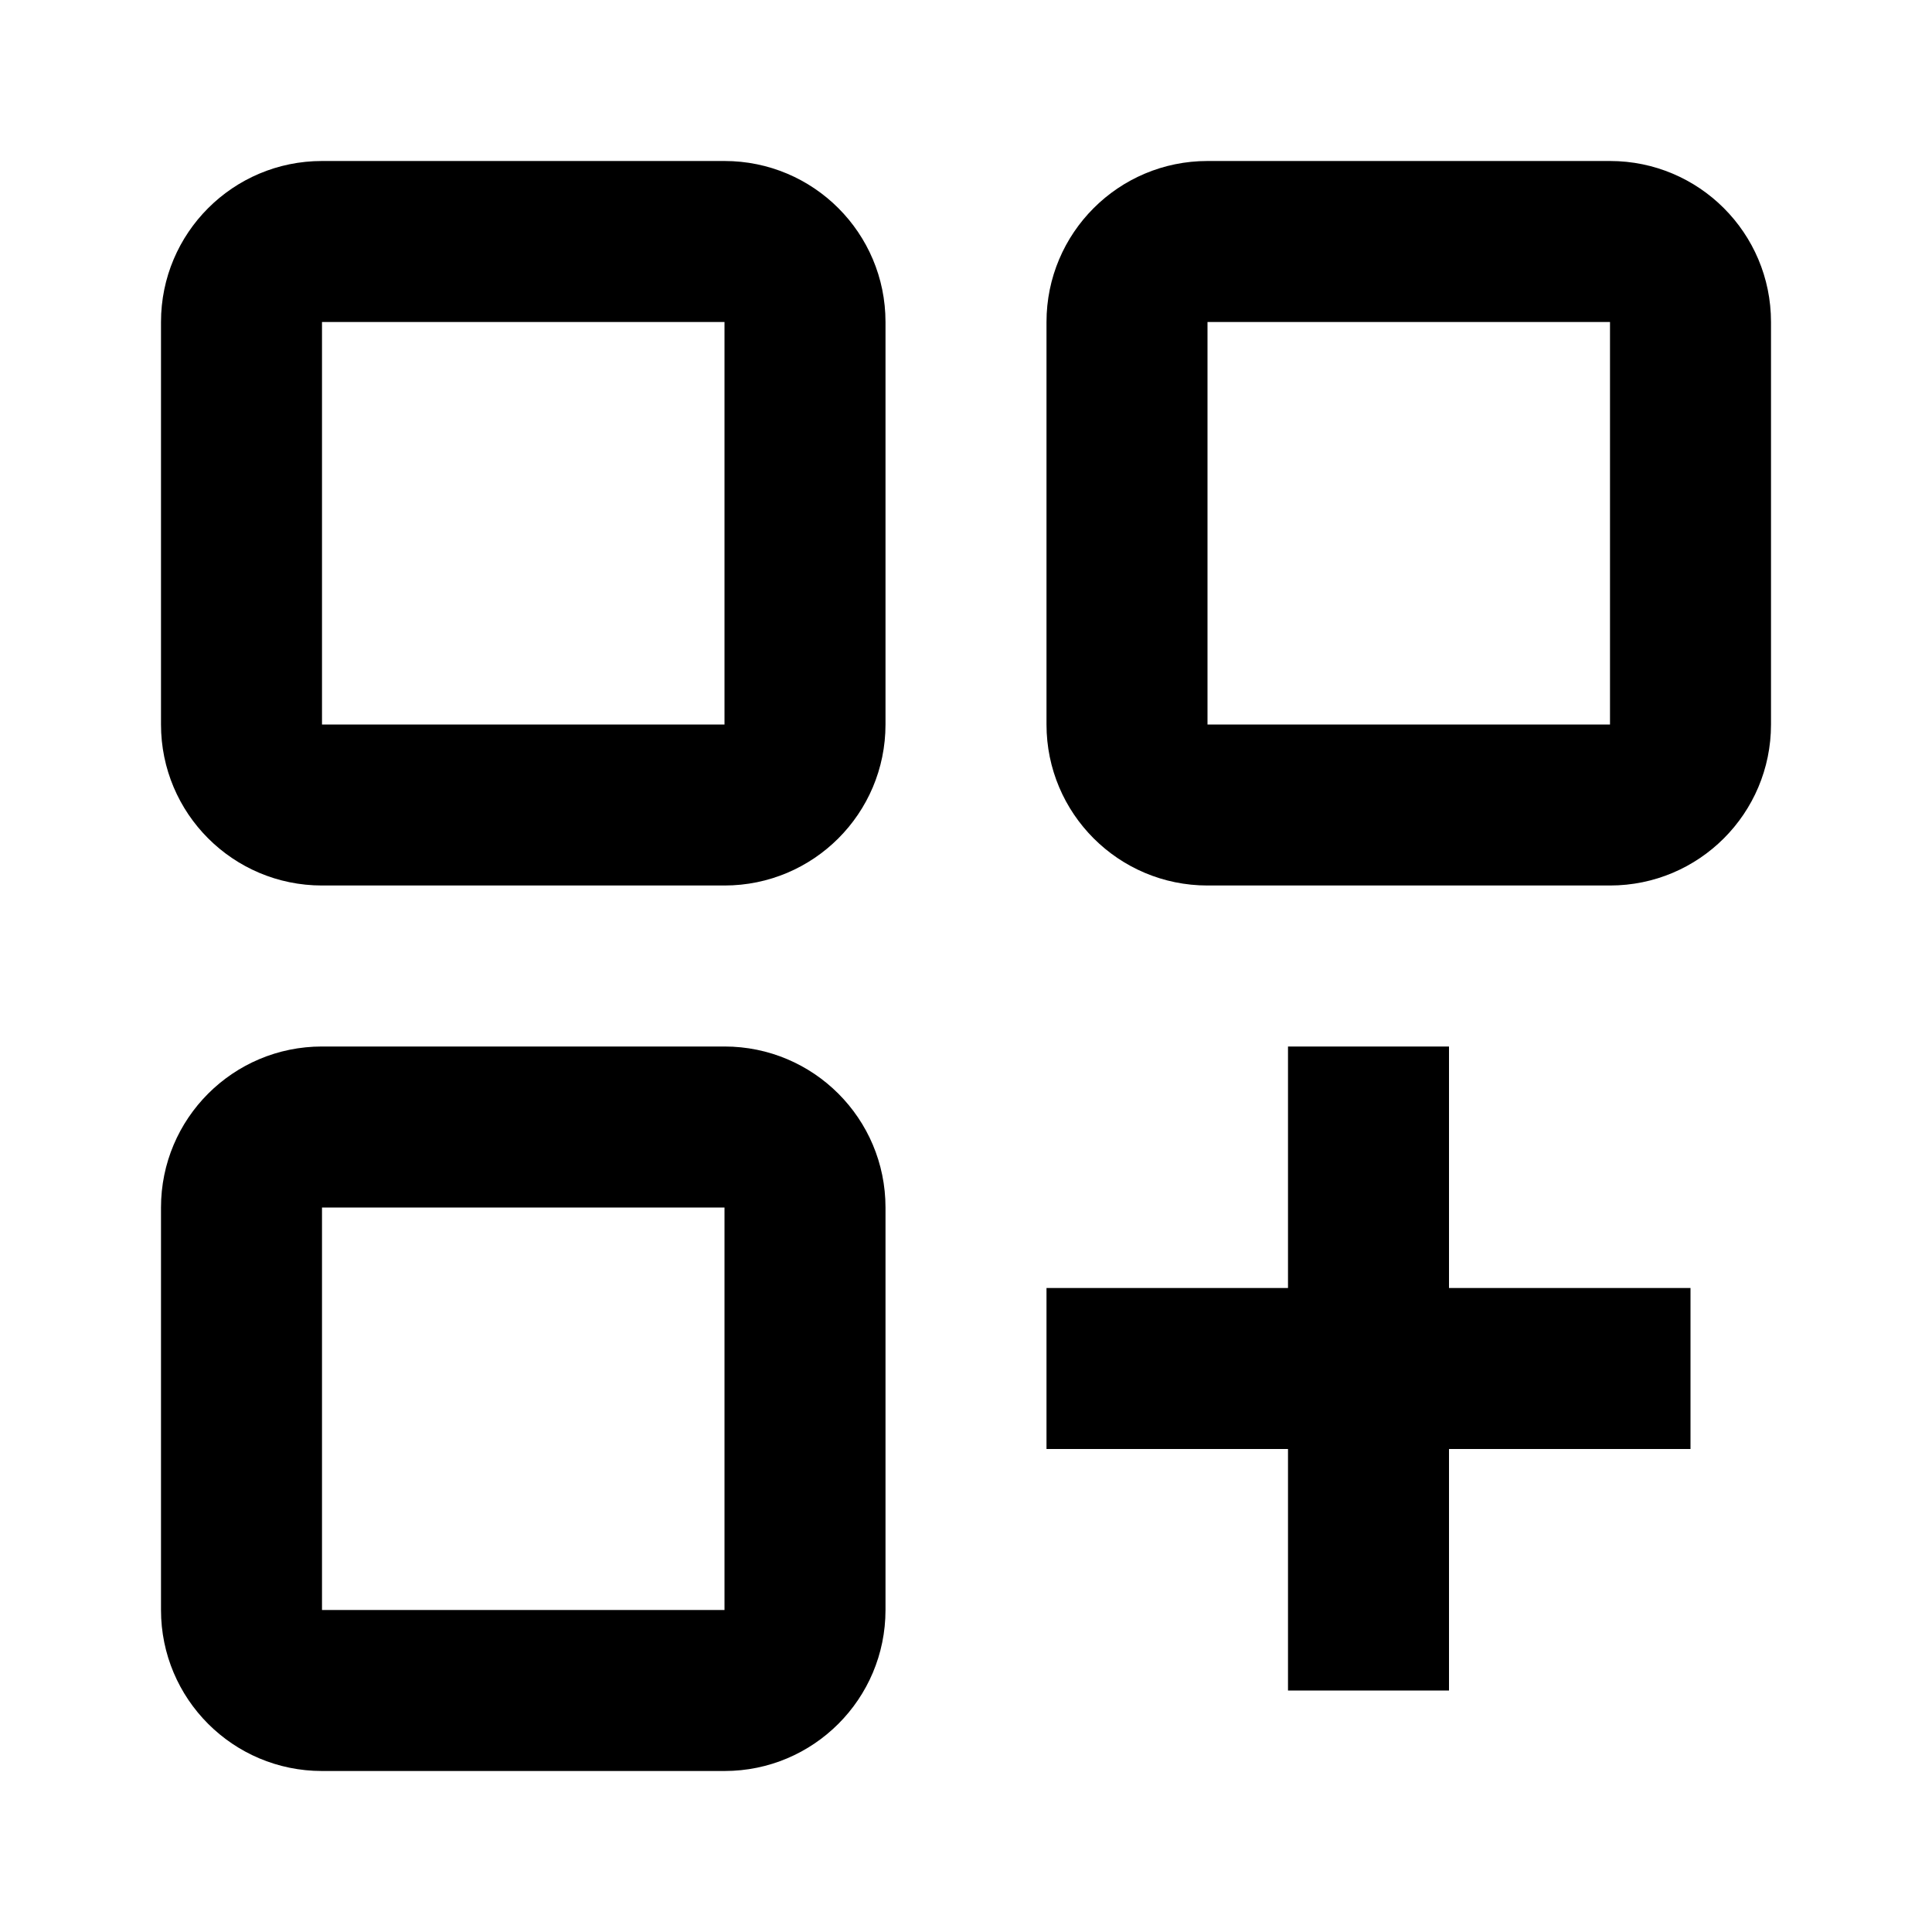 <?xml version="1.0" encoding="utf-8"?><!-- Uploaded to: SVG Repo, www.svgrepo.com, Generator: SVG Repo Mixer Tools -->
<svg fill="#000000" width="800px" height="800px" viewBox="0 0 24 24" xmlns="http://www.w3.org/2000/svg">
  <path fill-rule="evenodd" d="M16,16 L16,13 L18,13 L18,16 L21,16 L21,18 L18,18 L18,21 L16,21 L16,18 L13,18 L13,16 L16,16 Z M4,13 L9,13 C10.105,13 11,13.895 11,15 L11,20 C11,21.105 10.105,22 9,22 L4,22 C2.895,22 2,21.105 2,20 L2,15 C2,13.895 2.895,13 4,13 Z M4,15 L4,20 L9,20 L9,15 L4,15 Z M4,2 L9,2 C10.105,2 11,2.895 11,4 L11,9 C11,10.105 10.105,11 9,11 L4,11 C2.895,11 2,10.105 2,9 L2,4 C2,2.895 2.895,2 4,2 Z M4,4 L4,9 L9,9 L9,4 L4,4 Z M15,2 L20,2 C21.105,2 22,2.895 22,4 L22,9 C22,10.105 21.105,11 20,11 L15,11 C13.895,11 13,10.105 13,9 L13,4 C13,2.895 13.895,2 15,2 Z M15,4 L15,9 L20,9 L20,4 L15,4 Z"/>
</svg>
